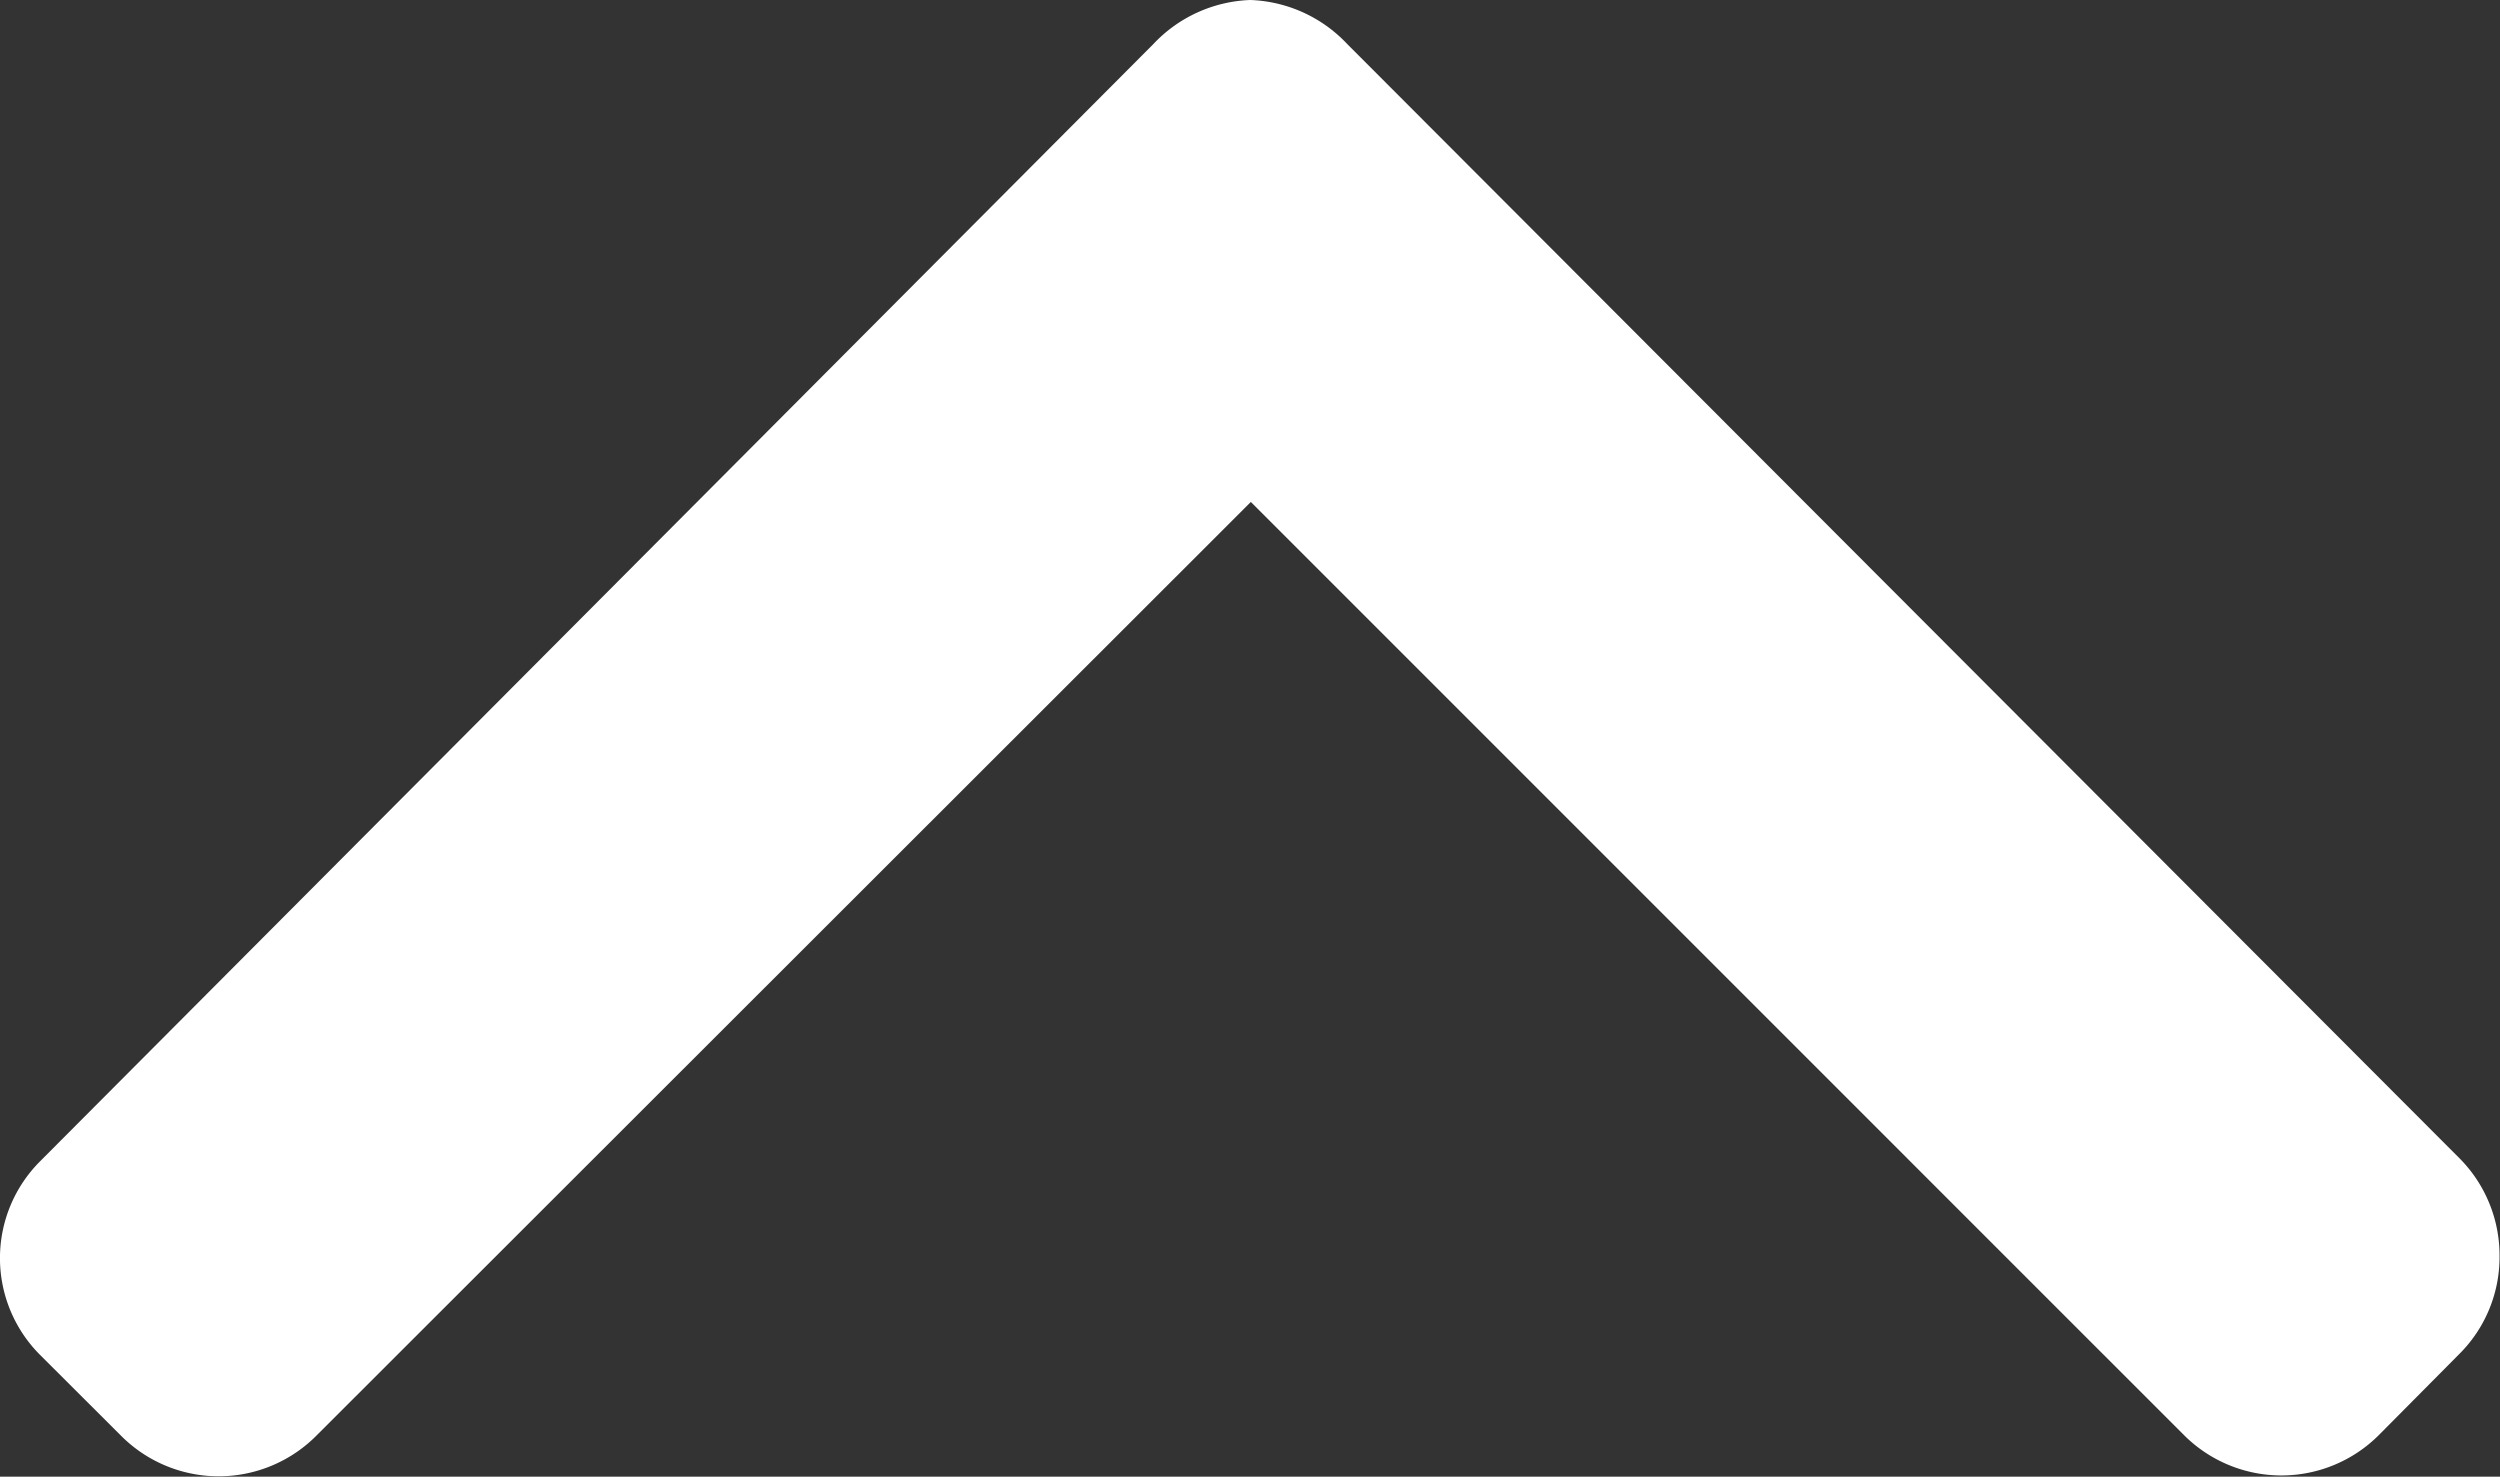 <svg xmlns="http://www.w3.org/2000/svg" width="16.331" height="9.646" viewBox="0 0 16.331 9.646">
  <rect x="0" y="0" width="16.331" height="9.646" fill="#333333" stroke="none"/>
  <path id="Path_33" data-name="Path 33" d="M16.07,8.84l-.535.539a.9.9,0,0,1-1.264,0l-6.1-6.1L2.06,9.385a.9.9,0,0,1-1.263,0L.261,8.85a.894.894,0,0,1,0-1.263L7.535.287A.913.913,0,0,1,8.168,0h0A.913.913,0,0,1,8.8.287l7.267,7.28a.9.9,0,0,1,.261.638A.893.893,0,0,1,16.07,8.84Z" fill="#fff"/>
</svg>
